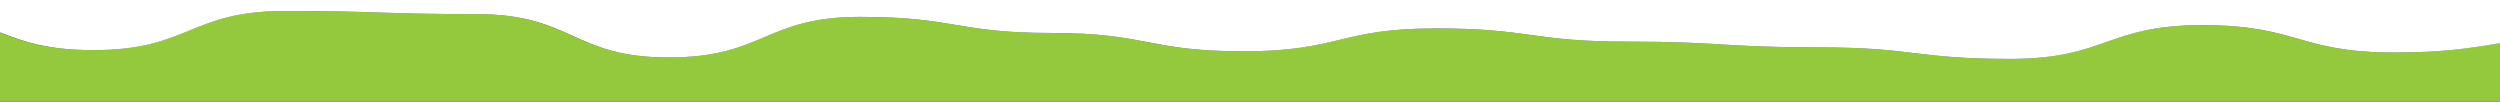 <?xml version="1.0" encoding="utf-8"?>
<!-- Generator: Adobe Illustrator 28.3.0, SVG Export Plug-In . SVG Version: 6.00 Build 0)  -->
<svg version="1.1" id="Layer_1" xmlns="http://www.w3.org/2000/svg" xmlns:xlink="http://www.w3.org/1999/xlink" x="0px" y="0px"
	 viewBox="0 0 1910.3 77.8" style="enable-background:new 0 0 1910.3 77.8;" xml:space="preserve"><rect x="0" y="0" width="1910.3" height="77.8" fill="#333333" stroke="none"/>
<style type="text/css">
	.st0{fill:#95C93D;}
	.st1{fill:#FFFFFF;}
</style>
<path class="st0" d="M1922.3,104.2V31.3c-27.8,3.4-43.8,8.8-93.3,8.8c-73.2,0-73.2-20.9-146.5-20.9c-73.2,0-73.2,25.8-146.5,25.8
	c-73.2,0-73.2-8.8-146.5-8.8c-73.2,0-73.2-4.4-146.5-4.4c-73.2,0-73.2-10.1-146.5-10.1S1023.3,39.2,950,39.2
	c-73.2,0-73.2-14-146.5-14c-73.2,0-73.2-12.3-146.5-12.3c-73.2,0-73.2,31-146.5,31c-73.2,0-73.2-33.1-146.5-33.1
	c-73.2,0-73.2-2.4-146.5-2.4c-73.2,0-73.2,29.9-146.5,29.9c-42.9,0-60.7-9.8-82.8-17.9v83.8C-11.8,104.2,1922.3,104.2,1922.3,104.2z
	"/>
<path class="st1" d="M217.8,8.4c73.2,0,73.2,2.4,146.5,2.4c73.2,0,73.2,33.1,146.5,33.1c73.2,0,73.2-31,146.5-31
	c73.2,0,73.2,12.3,146.5,12.3c73.2,0,73.2,14,146.5,14c73.2,0,73.2-17.5,146.5-17.5s73.2,10.1,146.5,10.1c73.2,0,73.2,4.4,146.5,4.4
	c73.2,0,73.2,8.8,146.5,8.8c73.2,0,73.2-25.8,146.5-25.8c73.2,0,73.2,20.9,146.5,20.9c49.5,0,65.5-5.3,93.3-8.8V-87.6h-1934v108
	c22.1,8.1,39.9,17.9,82.8,17.9C144.6,38.3,144.6,8.4,217.8,8.4z"/>
</svg>
